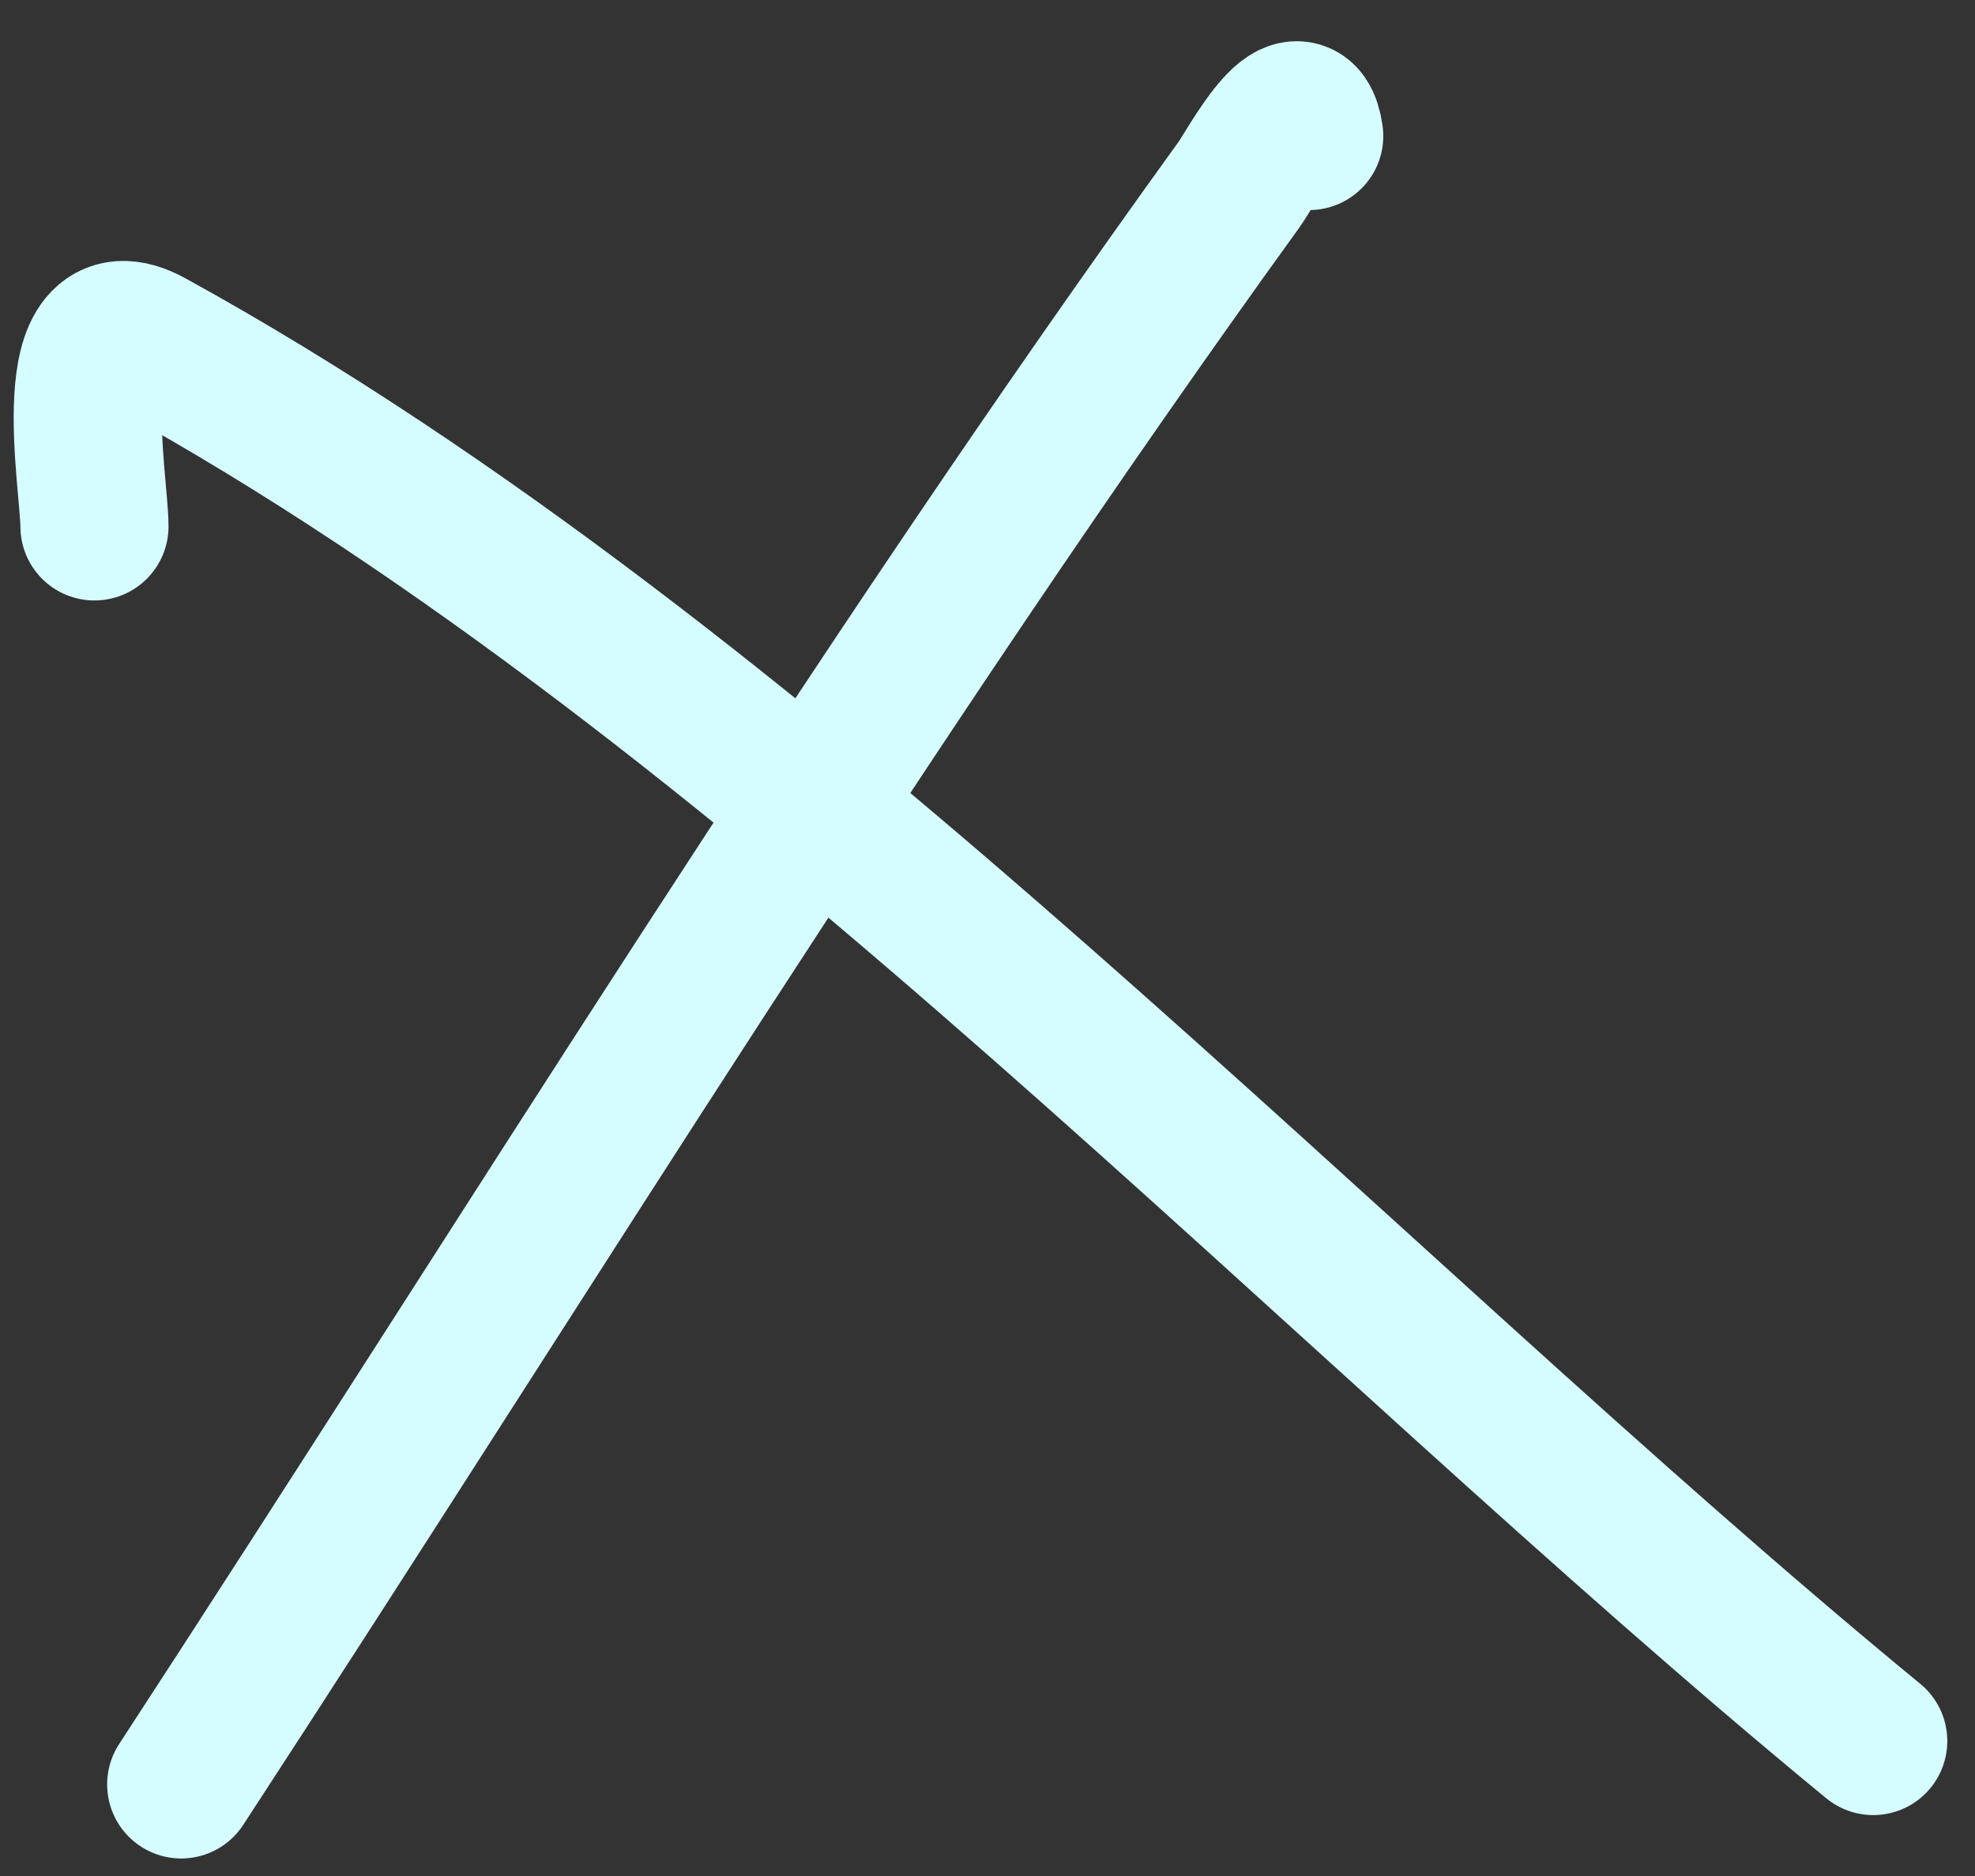 <?xml version="1.0" encoding="UTF-8"?> <svg xmlns="http://www.w3.org/2000/svg" width="40" height="38" viewBox="0 0 40 38" fill="none"><rect x="0" y="0" width="40" height="38" fill="#333333" stroke="none"/> <path d="M26.516 2.755C26.336 1.499 25.317 3.431 25.1 3.731C17.508 14.243 10.751 25.288 3.67 36.145" stroke="#D5FCFF" stroke-width="3" stroke-linecap="round"></path> <path d="M1.913 10.663C1.913 9.78 1.202 5.945 3.035 6.953C15.573 13.848 27.027 26.297 37.939 35.266" stroke="#D5FCFF" stroke-width="3" stroke-linecap="round"></path> </svg> 